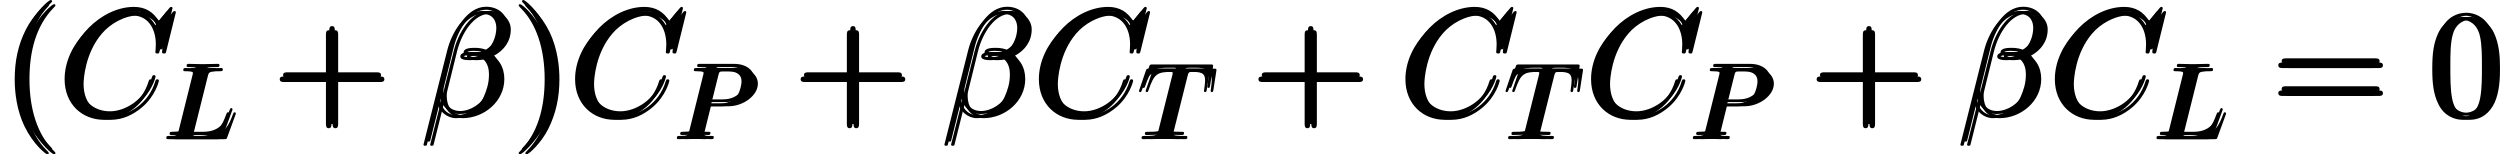 <?xml version='1.0' encoding='UTF-8'?>
<!-- Generated by CodeCogs with dvisvgm 2.13.3 -->
<svg version='1.1' xmlns='http://www.w3.org/2000/svg' xmlns:xlink='http://www.w3.org/1999/xlink' width='270.171pt' height='16.678pt' viewBox='-.236 -.231 270.171 16.678'>
<defs>
<path id='g2-76' d='M3.726-6.027C3.816-6.386 3.846-6.496 4.782-6.496C5.081-6.496 5.161-6.496 5.161-6.685C5.161-6.804 5.051-6.804 5.001-6.804C4.672-6.804 3.856-6.775 3.527-6.775C3.228-6.775 2.501-6.804 2.202-6.804C2.132-6.804 2.012-6.804 2.012-6.605C2.012-6.496 2.102-6.496 2.291-6.496C2.311-6.496 2.501-6.496 2.67-6.476C2.849-6.456 2.939-6.446 2.939-6.316C2.939-6.276 2.929-6.247 2.899-6.127L1.564-.777C1.465-.389 1.445-.309 .658-.309C.488-.309 .389-.309 .389-.11C.389 0 .478 0 .658 0H5.27C5.509 0 5.519 0 5.579-.169L6.366-2.321C6.406-2.431 6.406-2.451 6.406-2.461C6.406-2.501 6.376-2.57 6.286-2.57S6.187-2.521 6.117-2.361C5.778-1.445 5.34-.309 3.616-.309H2.68C2.54-.309 2.521-.309 2.461-.319C2.361-.329 2.331-.339 2.331-.418C2.331-.448 2.331-.468 2.381-.648L3.726-6.027Z'/>
<path id='g2-80' d='M3.019-3.148H4.712C6.127-3.148 7.512-4.184 7.512-5.3C7.512-6.067 6.854-6.804 5.549-6.804H2.321C2.132-6.804 2.022-6.804 2.022-6.615C2.022-6.496 2.112-6.496 2.311-6.496C2.441-6.496 2.62-6.486 2.74-6.476C2.899-6.456 2.959-6.426 2.959-6.316C2.959-6.276 2.949-6.247 2.919-6.127L1.584-.777C1.484-.389 1.465-.309 .677-.309C.508-.309 .399-.309 .399-.12C.399 0 .518 0 .548 0C.827 0 1.534-.03 1.813-.03C2.022-.03 2.242-.02 2.451-.02C2.67-.02 2.889 0 3.098 0C3.168 0 3.298 0 3.298-.199C3.298-.309 3.208-.309 3.019-.309C2.65-.309 2.371-.309 2.371-.488C2.371-.548 2.391-.598 2.401-.658L3.019-3.148ZM3.736-6.117C3.826-6.466 3.846-6.496 4.274-6.496H5.23C6.057-6.496 6.585-6.227 6.585-5.539C6.585-5.151 6.386-4.294 5.998-3.935C5.499-3.487 4.902-3.407 4.463-3.407H3.059L3.736-6.117Z'/>
<path id='g2-84' d='M4.254-6.047C4.324-6.326 4.364-6.386 4.483-6.416C4.573-6.436 4.902-6.436 5.111-6.436C6.117-6.436 6.565-6.396 6.565-5.619C6.565-5.469 6.526-5.081 6.486-4.822C6.476-4.782 6.456-4.663 6.456-4.633C6.456-4.573 6.486-4.503 6.575-4.503C6.685-4.503 6.705-4.583 6.725-4.732L6.994-6.466C7.004-6.506 7.014-6.605 7.014-6.635C7.014-6.745 6.914-6.745 6.745-6.745H1.215C.976-6.745 .966-6.735 .897-6.545L.299-4.792C.289-4.772 .239-4.633 .239-4.613C.239-4.553 .289-4.503 .359-4.503C.458-4.503 .468-4.553 .528-4.712C1.066-6.257 1.325-6.436 2.8-6.436H3.188C3.467-6.436 3.467-6.396 3.467-6.316C3.467-6.257 3.437-6.137 3.427-6.107L2.092-.787C2.002-.418 1.973-.309 .907-.309C.548-.309 .488-.309 .488-.12C.488 0 .598 0 .658 0C.927 0 1.205-.02 1.474-.02C1.753-.02 2.042-.03 2.321-.03S2.879-.02 3.148-.02C3.437-.02 3.736 0 4.015 0C4.115 0 4.234 0 4.234-.199C4.234-.309 4.154-.309 3.895-.309C3.646-.309 3.517-.309 3.258-.329C2.969-.359 2.889-.389 2.889-.548C2.889-.558 2.889-.608 2.929-.757L4.254-6.047Z'/>
<path id='g0-12' d='M8.12-8.349C8.12-9.21 7.388-10.114 6.083-10.114C4.232-10.114 3.056-7.847 2.683-6.355L.416 2.64C.387 2.754 .473 2.783 .545 2.783C.646 2.783 .717 2.769 .732 2.697L1.736-1.32C1.879-.516 2.668 .143 3.515 .143C5.566 .143 7.503-1.463 7.503-3.601C7.503-4.146 7.374-4.691 7.073-5.15C6.901-5.423 6.685-5.624 6.456-5.796C7.489-6.341 8.12-7.216 8.12-8.349ZM5.624-5.81C5.394-5.724 5.165-5.695 4.892-5.695C4.691-5.695 4.505-5.681 4.246-5.767C4.39-5.868 4.605-5.896 4.906-5.896C5.165-5.896 5.423-5.868 5.624-5.81ZM7.374-8.479C7.374-7.69 6.987-6.542 6.054-6.011C5.782-6.111 5.409-6.183 5.093-6.183C4.792-6.183 3.931-6.212 3.931-5.753C3.931-5.365 4.72-5.409 4.964-5.409C5.337-5.409 5.667-5.495 6.011-5.595C6.47-5.222 6.671-4.734 6.671-4.017C6.671-3.185 6.441-2.511 6.169-1.894C5.695-.832 4.576-.143 3.587-.143C2.539-.143 1.994-.976 1.994-1.951C1.994-2.08 1.994-2.267 2.052-2.482L2.984-6.255C3.457-8.134 4.663-9.827 6.054-9.827C7.087-9.827 7.374-9.11 7.374-8.479Z'/>
<path id='g0-67' d='M10.717-9.971C10.717-10.1 10.616-10.1 10.587-10.1S10.501-10.1 10.387-9.956L9.397-8.751C8.895-9.612 8.106-10.1 7.03-10.1C3.931-10.1 .717-6.958 .717-3.587C.717-1.191 2.396 .301 4.49 .301C5.638 .301 6.642-.187 7.474-.889C8.722-1.937 9.095-3.328 9.095-3.443C9.095-3.572 8.981-3.572 8.938-3.572C8.809-3.572 8.794-3.486 8.766-3.429C8.106-1.191 6.169-.115 4.734-.115C3.214-.115 1.894-1.09 1.894-3.127C1.894-3.587 2.037-6.083 3.658-7.962C4.447-8.88 5.796-9.684 7.159-9.684C8.737-9.684 9.44-8.378 9.44-6.915C9.44-6.542 9.397-6.226 9.397-6.169C9.397-6.04 9.54-6.04 9.583-6.04C9.741-6.04 9.755-6.054 9.813-6.312L10.717-9.971Z'/>
<path id='g1-40' d='M4.663 3.486C4.663 3.443 4.663 3.414 4.419 3.171C2.984 1.722 2.181-.646 2.181-3.572C2.181-6.355 2.855-8.751 4.519-10.444C4.663-10.573 4.663-10.602 4.663-10.645C4.663-10.731 4.591-10.76 4.533-10.76C4.347-10.76 3.171-9.727 2.468-8.321C1.736-6.872 1.406-5.337 1.406-3.572C1.406-2.295 1.607-.588 2.353 .947C3.199 2.668 4.376 3.601 4.533 3.601C4.591 3.601 4.663 3.572 4.663 3.486Z'/>
<path id='g1-41' d='M4.046-3.572C4.046-4.663 3.902-6.441 3.099-8.106C2.252-9.827 1.076-10.76 .918-10.76C.861-10.76 .789-10.731 .789-10.645C.789-10.602 .789-10.573 1.033-10.329C2.468-8.88 3.271-6.513 3.271-3.587C3.271-.803 2.597 1.592 .933 3.285C.789 3.414 .789 3.443 .789 3.486C.789 3.572 .861 3.601 .918 3.601C1.105 3.601 2.281 2.568 2.984 1.162C3.716-.301 4.046-1.851 4.046-3.572Z'/>
<path id='g1-43' d='M5.724-3.314H9.684C9.885-3.314 10.143-3.314 10.143-3.572C10.143-3.845 9.899-3.845 9.684-3.845H5.724V-7.804C5.724-8.005 5.724-8.263 5.466-8.263C5.193-8.263 5.193-8.02 5.193-7.804V-3.845H1.234C1.033-3.845 .775-3.845 .775-3.587C.775-3.314 1.019-3.314 1.234-3.314H5.193V.646C5.193 .846 5.193 1.105 5.452 1.105C5.724 1.105 5.724 .861 5.724 .646V-3.314Z'/>
<path id='g1-48' d='M6.427-4.591C6.427-5.782 6.355-6.944 5.839-8.034C5.251-9.225 4.218-9.54 3.515-9.54C2.683-9.54 1.664-9.124 1.133-7.933C.732-7.03 .588-6.14 .588-4.591C.588-3.199 .689-2.152 1.205-1.133C1.765-.043 2.754 .301 3.5 .301C4.749 .301 5.466-.445 5.882-1.277C6.398-2.353 6.427-3.759 6.427-4.591ZM3.5 .014C3.041 .014 2.109-.244 1.836-1.808C1.679-2.668 1.679-3.759 1.679-4.763C1.679-5.939 1.679-7.001 1.908-7.847C2.152-8.809 2.884-9.253 3.5-9.253C4.046-9.253 4.878-8.923 5.15-7.69C5.337-6.872 5.337-5.738 5.337-4.763C5.337-3.802 5.337-2.711 5.179-1.836C4.906-.258 4.003 .014 3.5 .014Z'/>
<path id='g1-61' d='M9.684-4.648C9.885-4.648 10.143-4.648 10.143-4.906C10.143-5.179 9.899-5.179 9.684-5.179H1.234C1.033-5.179 .775-5.179 .775-4.921C.775-4.648 1.019-4.648 1.234-4.648H9.684ZM9.684-1.98C9.885-1.98 10.143-1.98 10.143-2.238C10.143-2.511 9.899-2.511 9.684-2.511H1.234C1.033-2.511 .775-2.511 .775-2.252C.775-1.98 1.019-1.98 1.234-1.98H9.684Z'/>
</defs>
<g id='page1' transform='matrix(1.13 0 0 1.13 -63.263 -61.924)'>
<use x='55.776' y='65.753' xlink:href='#g1-40'/>
<use x='61.238' y='65.753' xlink:href='#g0-67'/>
<use x='71.289' y='67.905' xlink:href='#g2-76'/>
<use x='81.755' y='65.753' xlink:href='#g1-43'/>
<use x='95.868' y='65.753' xlink:href='#g0-12'/>
<use x='104.594' y='65.753' xlink:href='#g1-41'/>
<use x='110.057' y='65.753' xlink:href='#g0-67'/>
<use x='120.107' y='67.905' xlink:href='#g2-80'/>
<use x='131.573' y='65.753' xlink:href='#g1-43'/>
<use x='145.686' y='65.753' xlink:href='#g0-12'/>
<use x='154.412' y='65.753' xlink:href='#g0-67'/>
<use x='164.462' y='67.905' xlink:href='#g2-84'/>
<use x='175.354' y='65.753' xlink:href='#g1-43'/>
<use x='189.467' y='65.753' xlink:href='#g0-67'/>
<use x='199.517' y='67.905' xlink:href='#g2-84'/>
<use x='207.221' y='65.753' xlink:href='#g0-67'/>
<use x='217.271' y='67.905' xlink:href='#g2-80'/>
<use x='228.737' y='65.753' xlink:href='#g1-43'/>
<use x='242.851' y='65.753' xlink:href='#g0-12'/>
<use x='251.576' y='65.753' xlink:href='#g0-67'/>
<use x='261.626' y='67.905' xlink:href='#g2-76'/>
<use x='272.889' y='65.753' xlink:href='#g1-61'/>
<use x='287.8' y='65.753' xlink:href='#g1-48'/>
<use x='56.094' y='65.355' xlink:href='#g1-40'/>
<use x='61.557' y='65.355' xlink:href='#g0-67'/>
<use x='71.607' y='67.507' xlink:href='#g2-76'/>
<use x='82.074' y='65.355' xlink:href='#g1-43'/>
<use x='96.187' y='65.355' xlink:href='#g0-12'/>
<use x='104.913' y='65.355' xlink:href='#g1-41'/>
<use x='110.375' y='65.355' xlink:href='#g0-67'/>
<use x='120.426' y='67.507' xlink:href='#g2-80'/>
<use x='131.891' y='65.355' xlink:href='#g1-43'/>
<use x='146.005' y='65.355' xlink:href='#g0-12'/>
<use x='154.731' y='65.355' xlink:href='#g0-67'/>
<use x='164.781' y='67.507' xlink:href='#g2-84'/>
<use x='175.672' y='65.355' xlink:href='#g1-43'/>
<use x='189.786' y='65.355' xlink:href='#g0-67'/>
<use x='199.836' y='67.507' xlink:href='#g2-84'/>
<use x='207.54' y='65.355' xlink:href='#g0-67'/>
<use x='217.59' y='67.507' xlink:href='#g2-80'/>
<use x='229.056' y='65.355' xlink:href='#g1-43'/>
<use x='243.169' y='65.355' xlink:href='#g0-12'/>
<use x='251.895' y='65.355' xlink:href='#g0-67'/>
<use x='261.945' y='67.507' xlink:href='#g2-76'/>
<use x='273.208' y='65.355' xlink:href='#g1-61'/>
<use x='288.119' y='65.355' xlink:href='#g1-48'/>
<use x='56.413' y='65.753' xlink:href='#g1-40'/>
<use x='61.876' y='65.753' xlink:href='#g0-67'/>
<use x='71.926' y='67.905' xlink:href='#g2-76'/>
<use x='82.392' y='65.753' xlink:href='#g1-43'/>
<use x='96.506' y='65.753' xlink:href='#g0-12'/>
<use x='105.231' y='65.753' xlink:href='#g1-41'/>
<use x='110.694' y='65.753' xlink:href='#g0-67'/>
<use x='120.744' y='67.905' xlink:href='#g2-80'/>
<use x='132.21' y='65.753' xlink:href='#g1-43'/>
<use x='146.324' y='65.753' xlink:href='#g0-12'/>
<use x='155.049' y='65.753' xlink:href='#g0-67'/>
<use x='165.099' y='67.905' xlink:href='#g2-84'/>
<use x='175.991' y='65.753' xlink:href='#g1-43'/>
<use x='190.105' y='65.753' xlink:href='#g0-67'/>
<use x='200.155' y='67.905' xlink:href='#g2-84'/>
<use x='207.859' y='65.753' xlink:href='#g0-67'/>
<use x='217.909' y='67.905' xlink:href='#g2-80'/>
<use x='229.375' y='65.753' xlink:href='#g1-43'/>
<use x='243.488' y='65.753' xlink:href='#g0-12'/>
<use x='252.214' y='65.753' xlink:href='#g0-67'/>
<use x='262.264' y='67.905' xlink:href='#g2-76'/>
<use x='273.527' y='65.753' xlink:href='#g1-61'/>
<use x='288.438' y='65.753' xlink:href='#g1-48'/>
</g>
</svg>